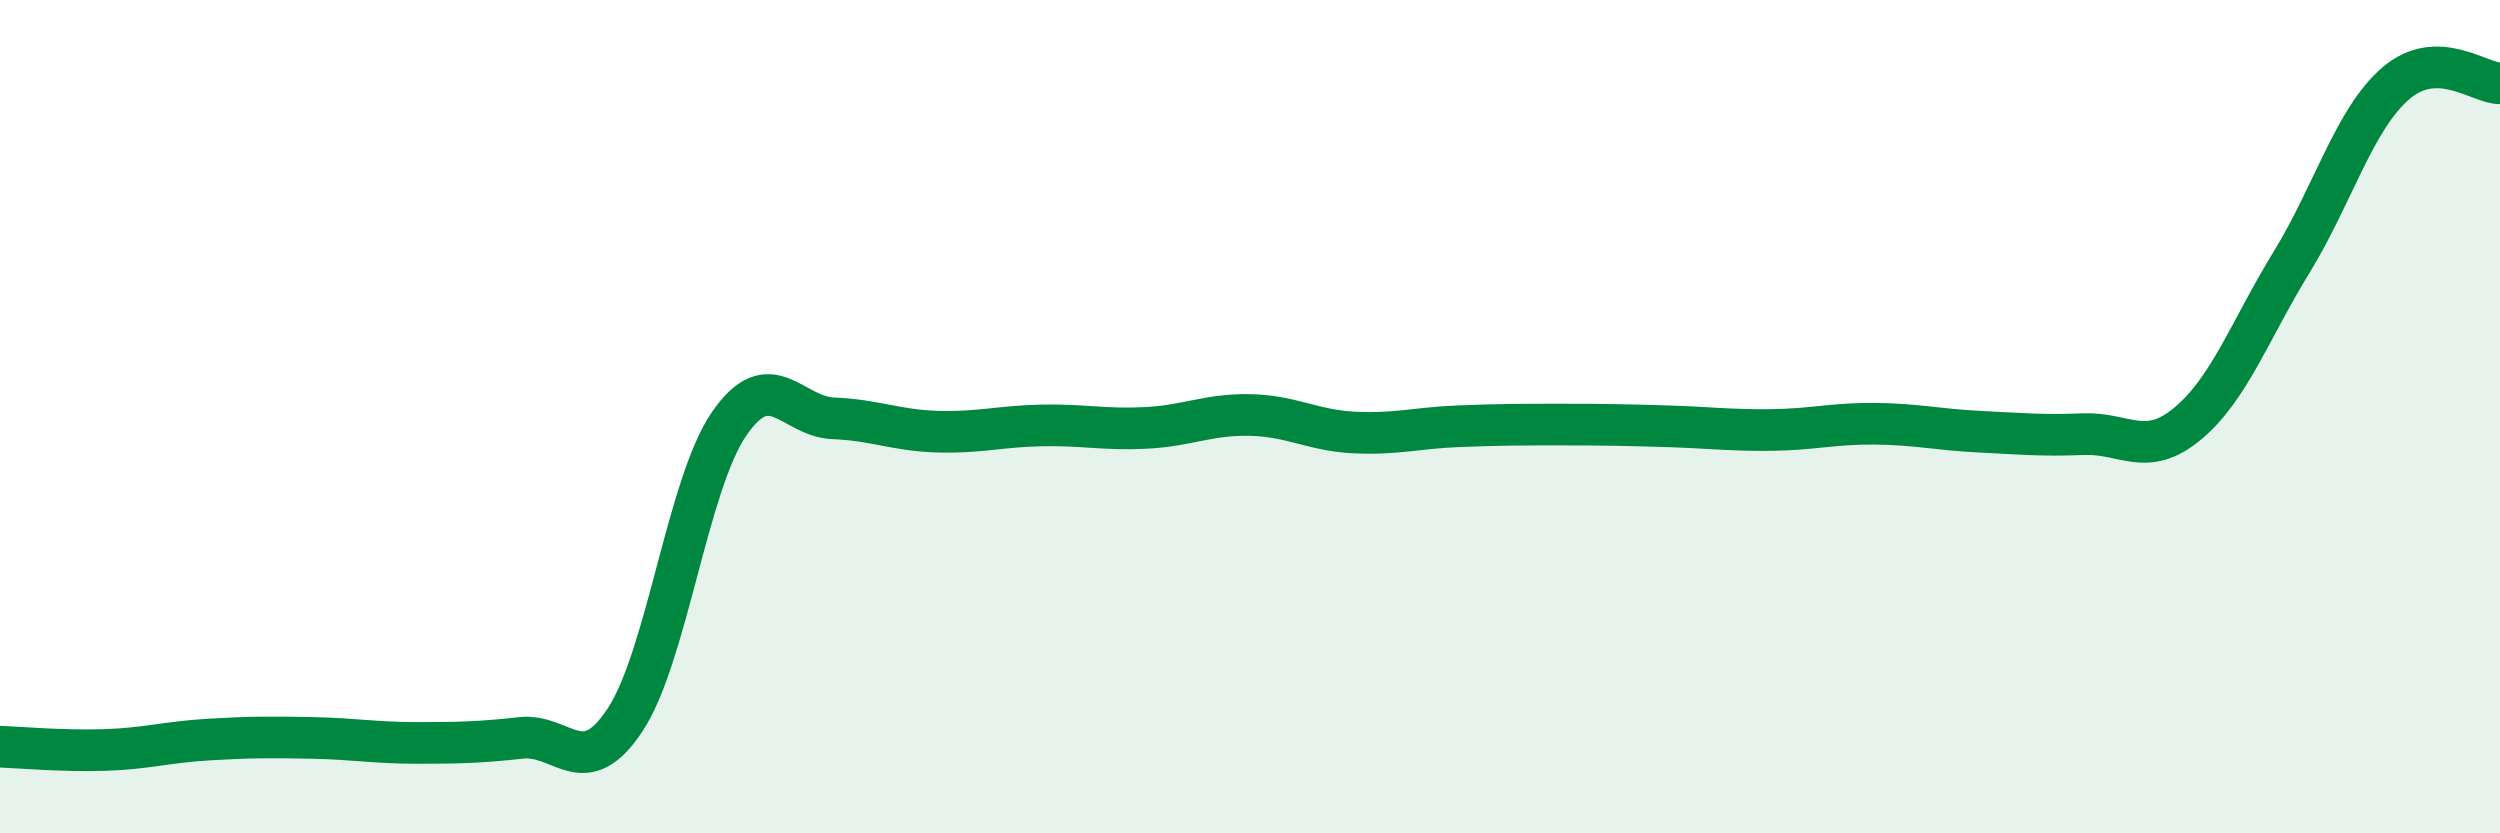 
    <svg width="60" height="20" viewBox="0 0 60 20" xmlns="http://www.w3.org/2000/svg">
      <path
        d="M 0,17.92 C 0.5,17.94 1.5,18.03 2.5,18 C 3.5,17.97 4,17.81 5,17.75 C 6,17.69 6.5,17.69 7.5,17.71 C 8.5,17.73 9,17.83 10,17.83 C 11,17.83 11.5,17.82 12.5,17.71 C 13.5,17.6 14,18.79 15,17.28 C 16,15.77 16.5,11.62 17.5,10.17 C 18.5,8.72 19,10 20,10.04 C 21,10.08 21.5,10.33 22.5,10.36 C 23.5,10.39 24,10.23 25,10.21 C 26,10.19 26.5,10.32 27.5,10.27 C 28.5,10.22 29,9.94 30,9.96 C 31,9.98 31.5,10.33 32.5,10.38 C 33.5,10.43 34,10.27 35,10.23 C 36,10.19 36.5,10.19 37.5,10.19 C 38.5,10.19 39,10.2 40,10.23 C 41,10.26 41.5,10.33 42.5,10.32 C 43.5,10.31 44,10.16 45,10.17 C 46,10.18 46.5,10.31 47.5,10.36 C 48.5,10.41 49,10.46 50,10.42 C 51,10.38 51.5,11 52.5,10.17 C 53.5,9.34 54,7.92 55,6.29 C 56,4.66 56.5,2.86 57.5,2 C 58.5,1.14 59.5,2 60,2L60 20L0 20Z"
        fill="#008740"
        opacity="0.1"
        stroke-linecap="round"
        stroke-linejoin="round"
      />
      <path
        d="M 0,17.92 C 0.5,17.94 1.5,18.03 2.5,18 C 3.5,17.97 4,17.81 5,17.75 C 6,17.69 6.5,17.69 7.5,17.71 C 8.5,17.73 9,17.83 10,17.83 C 11,17.83 11.5,17.82 12.5,17.71 C 13.5,17.6 14,18.79 15,17.28 C 16,15.77 16.5,11.62 17.5,10.17 C 18.5,8.72 19,10 20,10.04 C 21,10.08 21.5,10.33 22.5,10.36 C 23.5,10.39 24,10.23 25,10.21 C 26,10.19 26.5,10.32 27.5,10.27 C 28.5,10.22 29,9.94 30,9.96 C 31,9.98 31.5,10.33 32.5,10.38 C 33.5,10.43 34,10.27 35,10.23 C 36,10.19 36.5,10.19 37.5,10.19 C 38.5,10.19 39,10.2 40,10.23 C 41,10.26 41.5,10.33 42.5,10.32 C 43.5,10.31 44,10.16 45,10.17 C 46,10.18 46.5,10.31 47.5,10.36 C 48.5,10.41 49,10.46 50,10.42 C 51,10.38 51.5,11 52.5,10.17 C 53.5,9.34 54,7.92 55,6.29 C 56,4.66 56.5,2.86 57.5,2 C 58.5,1.14 59.5,2 60,2"
        stroke="#008740"
        stroke-width="1"
        fill="none"
        stroke-linecap="round"
        stroke-linejoin="round"
      />
    </svg>
  